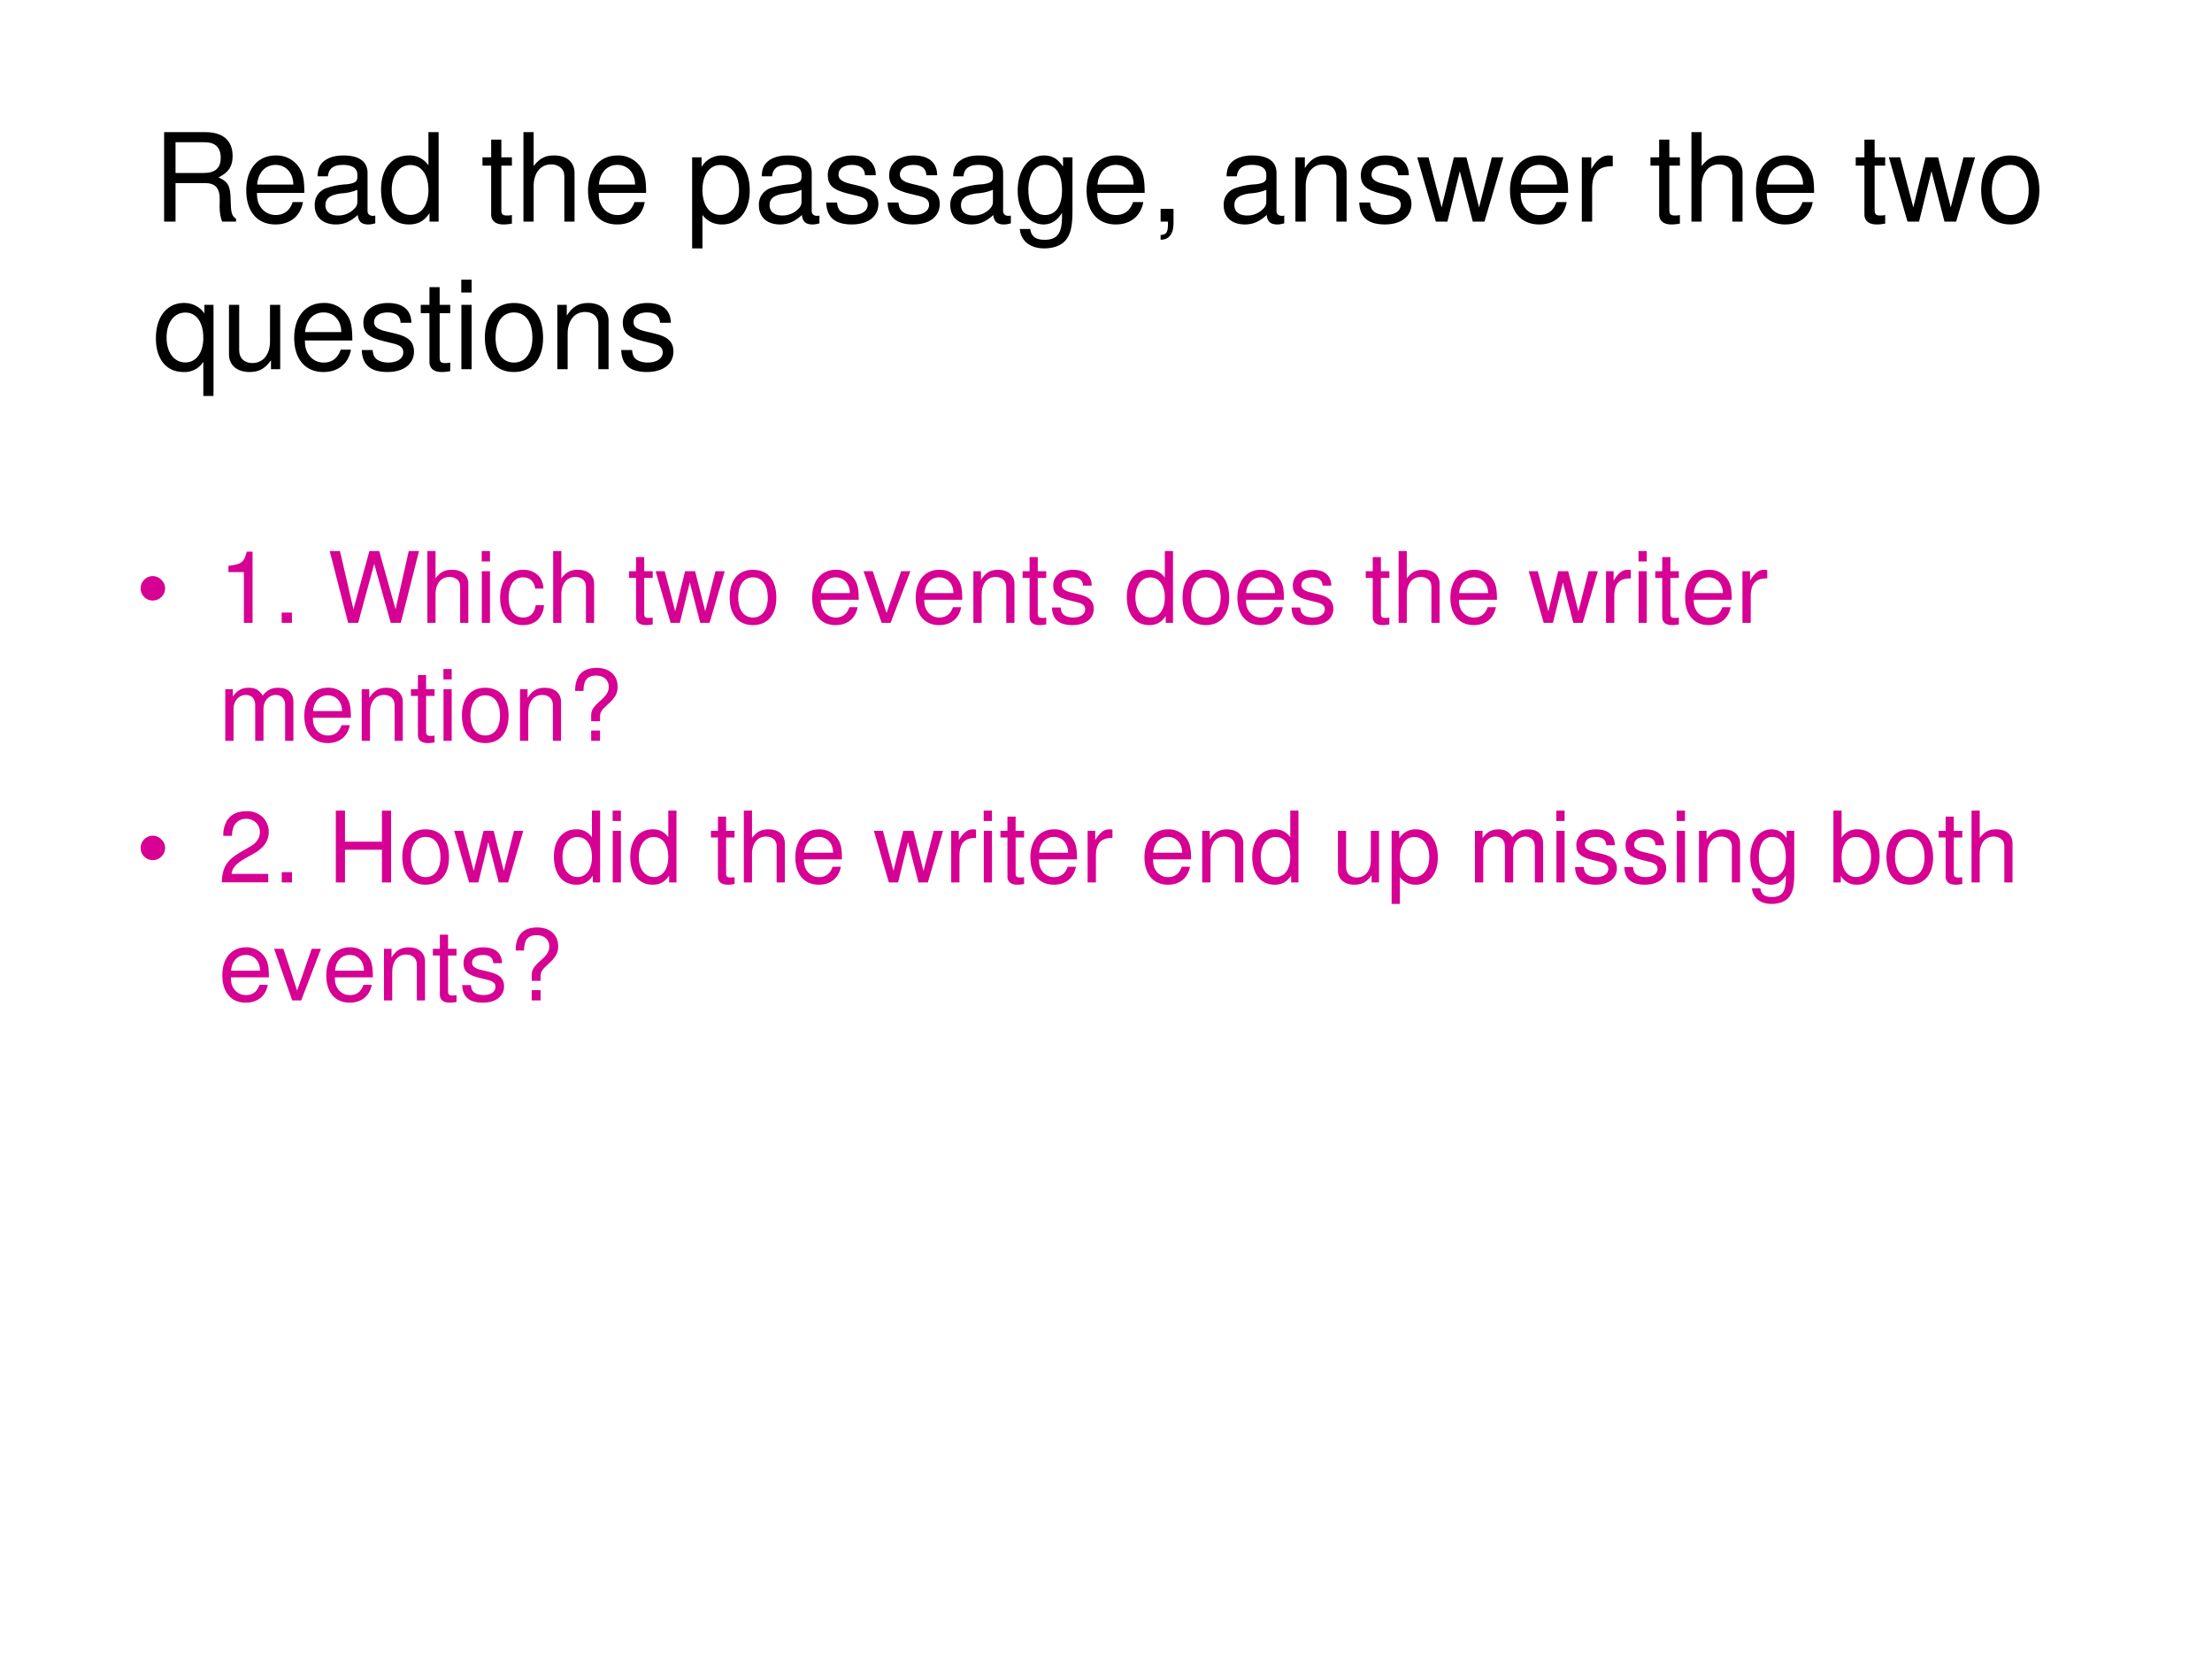 <svg xmlns="http://www.w3.org/2000/svg" xmlns:xlink="http://www.w3.org/1999/xlink" width="960" height="720" viewBox="0 0 720 540"><g data-name="P"><symbol id="a"><path d="M.093.314h.24c.083 0 .12-.04.12-.13L.452.119C.452.074.46.03.473 0h.113v.023C.551.047.544.073.542.17.541.29.522.326.443.36c.082.041.115.09.115.174C.558.66.48.729.336.729H0V0h.093v.314m0 .082v.251h.225C.37.647.4.639.423.619.448.598.461.565.461.522.461.435.417.396.318.396H.093Z"/></symbol><symbol id="b"><path d="M.473.257c0 .08-.006.128-.021.167A.22.22 0 0 1 .24.562C.094.562 0 .451 0 .278S.09 0 .238 0c.12 0 .203.068.224.182H.378C.355.113.308.077.241.077a.145.145 0 0 0-.126.068c-.02.03-.027.06-.028.112h.386M.089.325c.007.097.066.16.15.16.085 0 .144-.066.144-.16H.089Z"/></symbol><symbol id="c"><path d="M.493.072.475.07C.446.07.43.085.43.111v.308C.43.512.362.562.233.562.156.562.095.54.059.501.035.474.025.444.023.392h.084C.114.456.152.485.23.485.306.485.347.457.347.407V.385C.346.349.328.336.26.327A.598.598 0 0 1 .092.295.14.14 0 0 1 0 .155C0 .06.066 0 .172 0 .238 0 .291.023.35.077.356.023.382 0 .436 0c.018 0 .029.002.057.009v.063M.347.188C.347.16.339.143.314.12A.177.177 0 0 0 .19.073C.125.073.087.104.087.157c0 .055.036.083.126.096a.407.407 0 0 1 .134.029V.188Z"/></symbol><symbol id="d"><path d="M.469.752H.386V.481a.183.183 0 0 1-.161.081C.089.562 0 .453 0 .286 0 .109.086 0 .228 0 .3 0 .35.027.395.092V.023h.074v.729M.239.484c.09 0 .147-.079.147-.205C.386.158.328.078.24.078.148.078.087.159.087.281c0 .122.061.203.152.203Z"/></symbol><symbol id="e"><path d="M-2147483500-2147483500Z"/></symbol><symbol id="f"><path d="M.24.547H.154v.144H.071V.547H0V.479h.071V.083C.071.029.107 0 .172 0c.022 0 .04.002.068.007v.07A.154.154 0 0 0 .2.073C.164.073.154.083.154.12v.359H.24v.068Z"/></symbol><symbol id="g"><path d="M0 .729V0h.083v.289c0 .107.056.177.142.177A.123.123 0 0 0 .299.443C.323.425.333.4.333.363V0h.083v.396c0 .088-.063.143-.165.143C.177.539.132.516.083.452v.277H0Z"/></symbol><symbol id="h"><path d="M0 0h.084v.273A.192.192 0 0 1 .245.195c.136 0 .224.109.224.276 0 .176-.086.286-.225.286A.189.189 0 0 1 .077.663v.079H0V0m.23.679C.322.679.382.598.382.473c0-.119-.061-.2-.152-.2-.089 0-.146.08-.146.203 0 .123.057.203.146.203Z"/></symbol><symbol id="i"><path d="M.404.401C.403.504.335.562.214.562.092.562.013.499.013.402.013.32.055.281.179.251L.257.232C.315.218.338.197.338.16.338.11.289.077.216.077.171.077.133.09.112.112.099.127.093.142.088.179H0C.004.058.072 0 .209 0c.132 0 .216.065.216.166 0 .078-.044.121-.148.146l-.08.019C.129.347.1.369.1.406c0 .049.043.079.111.079.067 0 .103-.029.105-.084h.088Z"/></symbol><symbol id="j"><path d="M.369.742V.666C.327.729.281.757.215.757.088.757 0 .639 0 .471 0 .383.021.319.066.266A.186.186 0 0 1 .209.195c.063 0 .108.028.152.094V.262C.361.122.322.07.218.07.147.07.11.098.102.158H.017C.025.061.102 0 .216 0c.077 0 .141.025.175.067.04.049.055.114.055.237v.438H.369M.223.68C.311.68.361.606.361.473.361.346.31.272.223.272.137.272.087.347.087.476c0 .128.05.204.136.204Z"/></symbol><symbol id="k"><path d="M0 .253V.149h.06V.131C.06.062.047.042 0 .04V.002C.066 0 .105.048.105.133v.12H0Z"/></symbol><symbol id="l"><path d="M0 .524V0h.084v.289c0 .107.056.177.142.177.066 0 .108-.04.108-.103V0h.083v.396c0 .087-.065.143-.166.143C.173.539.123.509.077.436v.088H0Z"/></symbol><symbol id="m"><path d="m.548 0 .154.524H.608L.504.116.401.524H.299l-.1-.408-.107.408H0L.152 0h.094l.101.411L.453 0h.095Z"/></symbol><symbol id="n"><path d="M0 .524V0h.084v.272c.001.126.053.182.168.179v.085A.211.211 0 0 1 .22.539C.166.539.125.507.077.429v.095H0Z"/></symbol><symbol id="o"><path d="M.236.562C.088.562 0 .457 0 .281 0 .104.088 0 .237 0c.148 0 .237.105.237.277 0 .182-.086.285-.238.285M.237.485c.094 0 .15-.077.15-.207C.387.154.329.077.237.077c-.093 0-.15.077-.15.204s.057.204.15.204Z"/></symbol><use xlink:href="#a" transform="matrix(39.96 0 0 -39.96 53.42 72.14)"/><use xlink:href="#b" transform="matrix(39.96 0 0 -39.96 80.154 73.06)"/><use xlink:href="#c" transform="matrix(39.96 0 0 -39.96 102.451 73.06)"/><use xlink:href="#d" transform="matrix(39.96 0 0 -39.96 124.03 73.06)"/><use xlink:href="#e" transform="matrix(39.96 0 0 -39.96 85813440000 -85813440000)"/><use xlink:href="#f" transform="matrix(39.96 0 0 -39.96 157.037 73.06)"/><use xlink:href="#g" transform="matrix(39.96 0 0 -39.96 170.383 72.14)"/><use xlink:href="#b" transform="matrix(39.96 0 0 -39.96 191.402 73.06)"/><use xlink:href="#e" transform="matrix(39.96 0 0 -39.96 85813440000 -85813440000)"/><use xlink:href="#h" transform="matrix(39.96 0 0 -39.96 225.288 80.851)"/><use xlink:href="#c" transform="matrix(39.96 0 0 -39.96 247.026 73.06)"/><use xlink:href="#i" transform="matrix(39.96 0 0 -39.96 268.925 73.06)"/><use xlink:href="#i" transform="matrix(39.96 0 0 -39.96 288.905 73.06)"/><use xlink:href="#c" transform="matrix(39.96 0 0 -39.96 309.324 73.06)"/><use xlink:href="#j" transform="matrix(39.96 0 0 -39.96 331.262 80.851)"/><use xlink:href="#b" transform="matrix(39.96 0 0 -39.96 353.68 73.06)"/><use xlink:href="#k" transform="matrix(39.96 0 0 -39.96 377.776 78.094)"/><use xlink:href="#e" transform="matrix(39.96 0 0 -39.96 85813440000 -85813440000)"/><use xlink:href="#c" transform="matrix(39.96 0 0 -39.96 398.315 73.06)"/><use xlink:href="#l" transform="matrix(39.96 0 0 -39.96 421.652 72.14)"/><use xlink:href="#i" transform="matrix(39.96 0 0 -39.96 442.431 73.06)"/><use xlink:href="#m" transform="matrix(39.96 0 0 -39.96 461.292 72.14)"/><use xlink:href="#b" transform="matrix(39.96 0 0 -39.96 491.502 73.06)"/><use xlink:href="#n" transform="matrix(39.96 0 0 -39.96 514.879 72.14)"/><use xlink:href="#e" transform="matrix(39.96 0 0 -39.96 85813440000 -85813440000)"/><use xlink:href="#f" transform="matrix(39.96 0 0 -39.96 537.216 73.06)"/><use xlink:href="#g" transform="matrix(39.96 0 0 -39.96 550.563 72.14)"/><use xlink:href="#b" transform="matrix(39.96 0 0 -39.96 571.582 73.06)"/><use xlink:href="#e" transform="matrix(39.96 0 0 -39.96 85813440000 -85813440000)"/><use xlink:href="#f" transform="matrix(39.96 0 0 -39.96 604.03 73.06)"/><use xlink:href="#m" transform="matrix(39.96 0 0 -39.96 614.819 72.14)"/><use xlink:href="#o" transform="matrix(39.96 0 0 -39.96 644.868 73.06)"/><use xlink:href="#e" transform="matrix(39.96 0 0 -39.96 85813440000 -85813440000)"/><symbol id="p"><path d="M.469 0v.742H.395v-.07a.199.199 0 0 1-.167.085C.09.757 0 .644 0 .47 0 .3.085.195.224.195a.18.18 0 0 1 .162.083V0h.083M.24.679C.329.679.386.6.386.473c0-.12-.058-.2-.146-.2-.092 0-.153.081-.153.203 0 .122.061.203.153.203Z"/></symbol><symbol id="q"><path d="M.417.023v.524H.334V.25C.334.143.278.073.191.073c-.066 0-.108.04-.108.103v.371H0V.143C0 .056.065 0 .167 0c.077 0 .126.027.175.096V.023h.075Z"/></symbol><symbol id="r"><path d="M.084.524H.001V0h.083v.524m0 .205H0V.624h.084v.105Z"/></symbol><use xlink:href="#p" transform="matrix(39.984 0 0 -39.984 50.744 128.887)"/><use xlink:href="#q" transform="matrix(39.984 0 0 -39.984 74.534 121.09)"/><use xlink:href="#b" transform="matrix(39.984 0 0 -39.984 95.766 121.09)"/><use xlink:href="#i" transform="matrix(39.984 0 0 -39.984 117.757 121.09)"/><use xlink:href="#f" transform="matrix(39.984 0 0 -39.984 136.95 121.09)"/><use xlink:href="#r" transform="matrix(39.984 0 0 -39.984 150.144 120.17)"/><use xlink:href="#o" transform="matrix(39.984 0 0 -39.984 157.82 121.09)"/><use xlink:href="#l" transform="matrix(39.984 0 0 -39.984 181.411 120.17)"/><use xlink:href="#i" transform="matrix(39.984 0 0 -39.984 202.203 121.09)"/><use xlink:href="#e" transform="matrix(39.984 0 0 -39.984 85864980000 -85864980000)"/><use xlink:href="#e" transform="matrix(39.96 0 0 -39.96 85813440000 -85813440000)"/></g><g data-name="P"><symbol id="s"><path d="M0 .124a.12.12 0 0 0 .036.087.12.12 0 0 0 .088.037A.12.12 0 0 0 .21.21.118.118 0 0 0 .248.124.12.12 0 0 0 .21.036.12.12 0 0 0 .124 0a.12.12 0 0 0-.088.036A.12.12 0 0 0 0 .124Z"/></symbol><use xlink:href="#s" fill="#d60093" transform="matrix(32.04 0 0 -32.04 45.793 195.47)"/><symbol id="t"><path d="M.157.515V0h.088v.723H.187C.156.612.136.597 0 .579V.515h.157Z"/></symbol><symbol id="u"><path d="M.104.104H0V0h.104v.104Z"/></symbol><symbol id="v"><path d="m.722 0 .185.729H.803L.669.137.503.729h-.1L.241.137.104.729H0L.187 0h.102l.163.599L.62 0h.102Z"/></symbol><symbol id="w"><path d="M.44.371a.216.216 0 0 1-.035.113.21.21 0 0 1-.172.078C.091.562 0 .45 0 .276 0 .107.09 0 .232 0c.125 0 .204.075.214.203H.362C.348.119.305.077.234.077.142.077.087.152.087.276c0 .131.054.209.145.209.07 0 .114-.041.124-.114H.44Z"/></symbol><symbol id="x"><path d="m.275 0 .201.524H.382L.234.099l-.14.425H0L.184 0h.091Z"/></symbol><use xlink:href="#t" fill="#d60093" transform="matrix(32.04 0 0 -32.04 74.356 202.73)"/><use xlink:href="#u" fill="#d60093" transform="matrix(32.04 0 0 -32.04 91.69 202.73)"/><use xlink:href="#e" fill="#d60093" transform="matrix(32.04 0 0 -32.04 68805370000 -68805370000)"/><use xlink:href="#v" fill="#d60093" transform="matrix(32.04 0 0 -32.04 107.325 202.73)"/><use xlink:href="#g" fill="#d60093" transform="matrix(32.04 0 0 -32.04 139.109 202.73)"/><use xlink:href="#r" fill="#d60093" transform="matrix(32.04 0 0 -32.04 156.795 202.73)"/><use xlink:href="#w" fill="#d60093" transform="matrix(32.04 0 0 -32.04 162.786 203.467)"/><use xlink:href="#g" fill="#d60093" transform="matrix(32.04 0 0 -32.04 180.056 202.73)"/><use xlink:href="#e" fill="#d60093" transform="matrix(32.04 0 0 -32.04 68805370000 -68805370000)"/><use xlink:href="#f" fill="#d60093" transform="matrix(32.04 0 0 -32.04 204.759 203.467)"/><use xlink:href="#m" fill="#d60093" transform="matrix(32.04 0 0 -32.04 213.41 202.73)"/><use xlink:href="#o" fill="#d60093" transform="matrix(32.04 0 0 -32.04 237.504 203.467)"/><use xlink:href="#e" fill="#d60093" transform="matrix(32.04 0 0 -32.04 68805370000 -68805370000)"/><use xlink:href="#b" fill="#d60093" transform="matrix(32.04 0 0 -32.04 264.353 203.467)"/><use xlink:href="#x" fill="#d60093" transform="matrix(32.04 0 0 -32.04 281.078 202.73)"/><use xlink:href="#b" fill="#d60093" transform="matrix(32.04 0 0 -32.04 298.06 203.467)"/><use xlink:href="#l" fill="#d60093" transform="matrix(32.04 0 0 -32.04 316.835 202.73)"/><use xlink:href="#f" fill="#d60093" transform="matrix(32.04 0 0 -32.04 332.855 203.467)"/><use xlink:href="#i" fill="#d60093" transform="matrix(32.04 0 0 -32.04 342.403 203.467)"/><use xlink:href="#e" fill="#d60093" transform="matrix(32.04 0 0 -32.04 68805370000 -68805370000)"/><use xlink:href="#d" fill="#d60093" transform="matrix(32.04 0 0 -32.04 366.785 203.467)"/><use xlink:href="#o" fill="#d60093" transform="matrix(32.04 0 0 -32.04 384.92 203.467)"/><use xlink:href="#b" fill="#d60093" transform="matrix(32.04 0 0 -32.04 402.766 203.467)"/><use xlink:href="#i" fill="#d60093" transform="matrix(32.04 0 0 -32.04 420.388 203.467)"/><use xlink:href="#e" fill="#d60093" transform="matrix(32.04 0 0 -32.04 68805370000 -68805370000)"/><use xlink:href="#f" fill="#d60093" transform="matrix(32.04 0 0 -32.04 444.546 203.467)"/><use xlink:href="#g" fill="#d60093" transform="matrix(32.04 0 0 -32.04 455.248 202.73)"/><use xlink:href="#b" fill="#d60093" transform="matrix(32.04 0 0 -32.04 472.1 203.467)"/><use xlink:href="#e" fill="#d60093" transform="matrix(32.04 0 0 -32.04 68805370000 -68805370000)"/><use xlink:href="#m" fill="#d60093" transform="matrix(32.04 0 0 -32.04 497.604 202.73)"/><use xlink:href="#n" fill="#d60093" transform="matrix(32.04 0 0 -32.04 522.756 202.73)"/><use xlink:href="#r" fill="#d60093" transform="matrix(32.04 0 0 -32.04 533.33 202.73)"/><use xlink:href="#f" fill="#d60093" transform="matrix(32.04 0 0 -32.04 538.776 203.467)"/><use xlink:href="#b" fill="#d60093" transform="matrix(32.04 0 0 -32.04 548.516 203.467)"/><use xlink:href="#n" fill="#d60093" transform="matrix(32.04 0 0 -32.04 567.163 202.73)"/><use xlink:href="#e" fill="#d60093" transform="matrix(32.04 0 0 -32.04 68805370000 -68805370000)"/><symbol id="y"><path d="M0 .524V0h.084v.329c0 .076.055.137.123.137.062 0 .097-.038.097-.105V0h.084v.329c0 .076.055.137.123.137.061 0 .097-.039.097-.105V0h.084v.393C.692.487.638.539.54.539.47.539.428.518.379.459.348.515.306.539.238.539.168.539.121.513.077.45v.074H0Z"/></symbol><symbol id="z"><path d="M.253.199v.047C.254.291.268.313.332.37c.075.068.1.112.1.179 0 .117-.083.192-.213.192C.074.741 0 .662 0 .507h.085c0 .108.039.156.129.156.077 0 .128-.046.128-.114C.342.503.32.464.267.417.182.342.163.313.163.254V.199h.09m0-.095h-.09V0h.09v.104Z"/></symbol><use xlink:href="#y" fill="#d60093" transform="matrix(32.04 0 0 -32.04 73.33 241.13)"/><use xlink:href="#b" fill="#d60093" transform="matrix(32.04 0 0 -32.04 99.059 241.867)"/><use xlink:href="#l" fill="#d60093" transform="matrix(32.04 0 0 -32.04 117.738 241.13)"/><use xlink:href="#f" fill="#d60093" transform="matrix(32.04 0 0 -32.04 133.758 241.867)"/><use xlink:href="#r" fill="#d60093" transform="matrix(32.04 0 0 -32.04 144.331 241.13)"/><use xlink:href="#o" fill="#d60093" transform="matrix(32.04 0 0 -32.04 150.355 241.867)"/><use xlink:href="#l" fill="#d60093" transform="matrix(32.04 0 0 -32.04 169.259 241.13)"/><use xlink:href="#z" fill="#d60093" transform="matrix(32.04 0 0 -32.04 187.201 241.13)"/><use xlink:href="#e" fill="#d60093" transform="matrix(32.04 0 0 -32.04 68805370000 -68805370000)"/></g><g data-name="P"><use xlink:href="#s" fill="#d60093" transform="matrix(32.064 0 0 -32.064 45.795 279.965)"/><symbol id="A"><path d="M.472.086H.099c.009.06.041.098.128.151l.1.056c.099.055.15.129.15.218a.21.21 0 0 1-.066.155.227.227 0 0 1-.161.056C.16.722.093.69.054.628A.282.282 0 0 1 .016.472h.088a.257.257 0 0 0 .021.102.135.135 0 0 0 .122.071c.08 0 .14-.058.14-.136C.387.451.354.401.291.365L.199.311C.051.226.008.158 0 0h.472v.086Z"/></symbol><symbol id="B"><path d="M.468.332V0h.093v.729H.468V.414H.093v.315H0V0h.093v.332h.375Z"/></symbol><symbol id="C"><path d="M0 .752V.023h.075V.09A.184.184 0 0 1 .241 0c.138 0 .228.113.228.287 0 .17-.085.275-.224.275A.179.179 0 0 1 .083.476v.276H0M.229.484C.322.484.382.403.382.278c0-.119-.062-.2-.153-.2-.089 0-.146.08-.146.203 0 .123.057.203.146.203Z"/></symbol><use xlink:href="#A" fill="#d60093" transform="matrix(32.064 0 0 -32.064 72.178 287.198)"/><use xlink:href="#u" fill="#d60093" transform="matrix(32.064 0 0 -32.064 91.705 287.23)"/><use xlink:href="#e" fill="#d60093" transform="matrix(32.064 0 0 -32.064 68856909000 -68856909000)"/><use xlink:href="#B" fill="#d60093" transform="matrix(32.064 0 0 -32.064 109.308 287.23)"/><use xlink:href="#o" fill="#d60093" transform="matrix(32.064 0 0 -32.064 130.951 287.967)"/><use xlink:href="#m" fill="#d60093" transform="matrix(32.064 0 0 -32.064 147.817 287.23)"/><use xlink:href="#e" fill="#d60093" transform="matrix(32.064 0 0 -32.064 68856909000 -68856909000)"/><use xlink:href="#d" fill="#d60093" transform="matrix(32.064 0 0 -32.064 180.298 287.967)"/><use xlink:href="#r" fill="#d60093" transform="matrix(32.064 0 0 -32.064 199.408 287.23)"/><use xlink:href="#d" fill="#d60093" transform="matrix(32.064 0 0 -32.064 205.148 287.967)"/><use xlink:href="#e" fill="#d60093" transform="matrix(32.064 0 0 -32.064 68856909000 -68856909000)"/><use xlink:href="#f" fill="#d60093" transform="matrix(32.064 0 0 -32.064 231.408 287.967)"/><use xlink:href="#g" fill="#d60093" transform="matrix(32.064 0 0 -32.064 242.117 287.23)"/><use xlink:href="#b" fill="#d60093" transform="matrix(32.064 0 0 -32.064 258.887 287.967)"/><use xlink:href="#e" fill="#d60093" transform="matrix(32.064 0 0 -32.064 68856909000 -68856909000)"/><use xlink:href="#m" fill="#d60093" transform="matrix(32.064 0 0 -32.064 284.442 287.23)"/><use xlink:href="#n" fill="#d60093" transform="matrix(32.064 0 0 -32.064 309.612 287.23)"/><use xlink:href="#r" fill="#d60093" transform="matrix(32.064 0 0 -32.064 320.193 287.23)"/><use xlink:href="#f" fill="#d60093" transform="matrix(32.064 0 0 -32.064 325.644 287.967)"/><use xlink:href="#b" fill="#d60093" transform="matrix(32.064 0 0 -32.064 335.392 287.967)"/><use xlink:href="#n" fill="#d60093" transform="matrix(32.064 0 0 -32.064 354.02 287.23)"/><use xlink:href="#e" fill="#d60093" transform="matrix(32.064 0 0 -32.064 68856909000 -68856909000)"/><use xlink:href="#b" fill="#d60093" transform="matrix(32.064 0 0 -32.064 372.522 287.967)"/><use xlink:href="#l" fill="#d60093" transform="matrix(32.064 0 0 -32.064 391.311 287.23)"/><use xlink:href="#d" fill="#d60093" transform="matrix(32.064 0 0 -32.064 407.6 287.967)"/><use xlink:href="#e" fill="#d60093" transform="matrix(32.064 0 0 -32.064 68856909000 -68856909000)"/><use xlink:href="#q" fill="#d60093" transform="matrix(32.064 0 0 -32.064 435.495 287.967)"/><use xlink:href="#h" fill="#d60093" transform="matrix(32.064 0 0 -32.064 452.97 294.22)"/><use xlink:href="#e" fill="#d60093" transform="matrix(32.064 0 0 -32.064 68856909000 -68856909000)"/><use xlink:href="#y" fill="#d60093" transform="matrix(32.064 0 0 -32.064 480.096 287.23)"/><use xlink:href="#r" fill="#d60093" transform="matrix(32.064 0 0 -32.064 506.581 287.23)"/><use xlink:href="#i" fill="#d60093" transform="matrix(32.064 0 0 -32.064 512.673 287.967)"/><use xlink:href="#i" fill="#d60093" transform="matrix(32.064 0 0 -32.064 528.705 287.967)"/><use xlink:href="#r" fill="#d60093" transform="matrix(32.064 0 0 -32.064 545.763 287.23)"/><use xlink:href="#l" fill="#d60093" transform="matrix(32.064 0 0 -32.064 553.01 287.23)"/><use xlink:href="#j" fill="#d60093" transform="matrix(32.064 0 0 -32.064 569.715 294.22)"/><use xlink:href="#e" fill="#d60093" transform="matrix(32.064 0 0 -32.064 68856909000 -68856909000)"/><use xlink:href="#C" fill="#d60093" transform="matrix(32.064 0 0 -32.064 596.777 287.967)"/><use xlink:href="#o" fill="#d60093" transform="matrix(32.064 0 0 -32.064 614.028 287.967)"/><use xlink:href="#f" fill="#d60093" transform="matrix(32.064 0 0 -32.064 631.022 287.967)"/><use xlink:href="#g" fill="#d60093" transform="matrix(32.064 0 0 -32.064 641.731 287.23)"/><use xlink:href="#e" fill="#d60093" transform="matrix(32.064 0 0 -32.064 68856909000 -68856909000)"/><use xlink:href="#b" fill="#d60093" transform="matrix(32.04 0 0 -32.04 72.37 326.367)"/><use xlink:href="#x" fill="#d60093" transform="matrix(32.04 0 0 -32.04 89.223 325.63)"/><use xlink:href="#b" fill="#d60093" transform="matrix(32.04 0 0 -32.04 106.204 326.367)"/><use xlink:href="#l" fill="#d60093" transform="matrix(32.04 0 0 -32.04 124.98 325.63)"/><use xlink:href="#f" fill="#d60093" transform="matrix(32.04 0 0 -32.04 140.903 326.367)"/><use xlink:href="#i" fill="#d60093" transform="matrix(32.04 0 0 -32.04 150.451 326.367)"/><use xlink:href="#z" fill="#d60093" transform="matrix(32.04 0 0 -32.04 167.849 325.63)"/><use xlink:href="#e" fill="#d60093" transform="matrix(32.04 0 0 -32.04 68805370000 -68805370000)"/></g></svg>